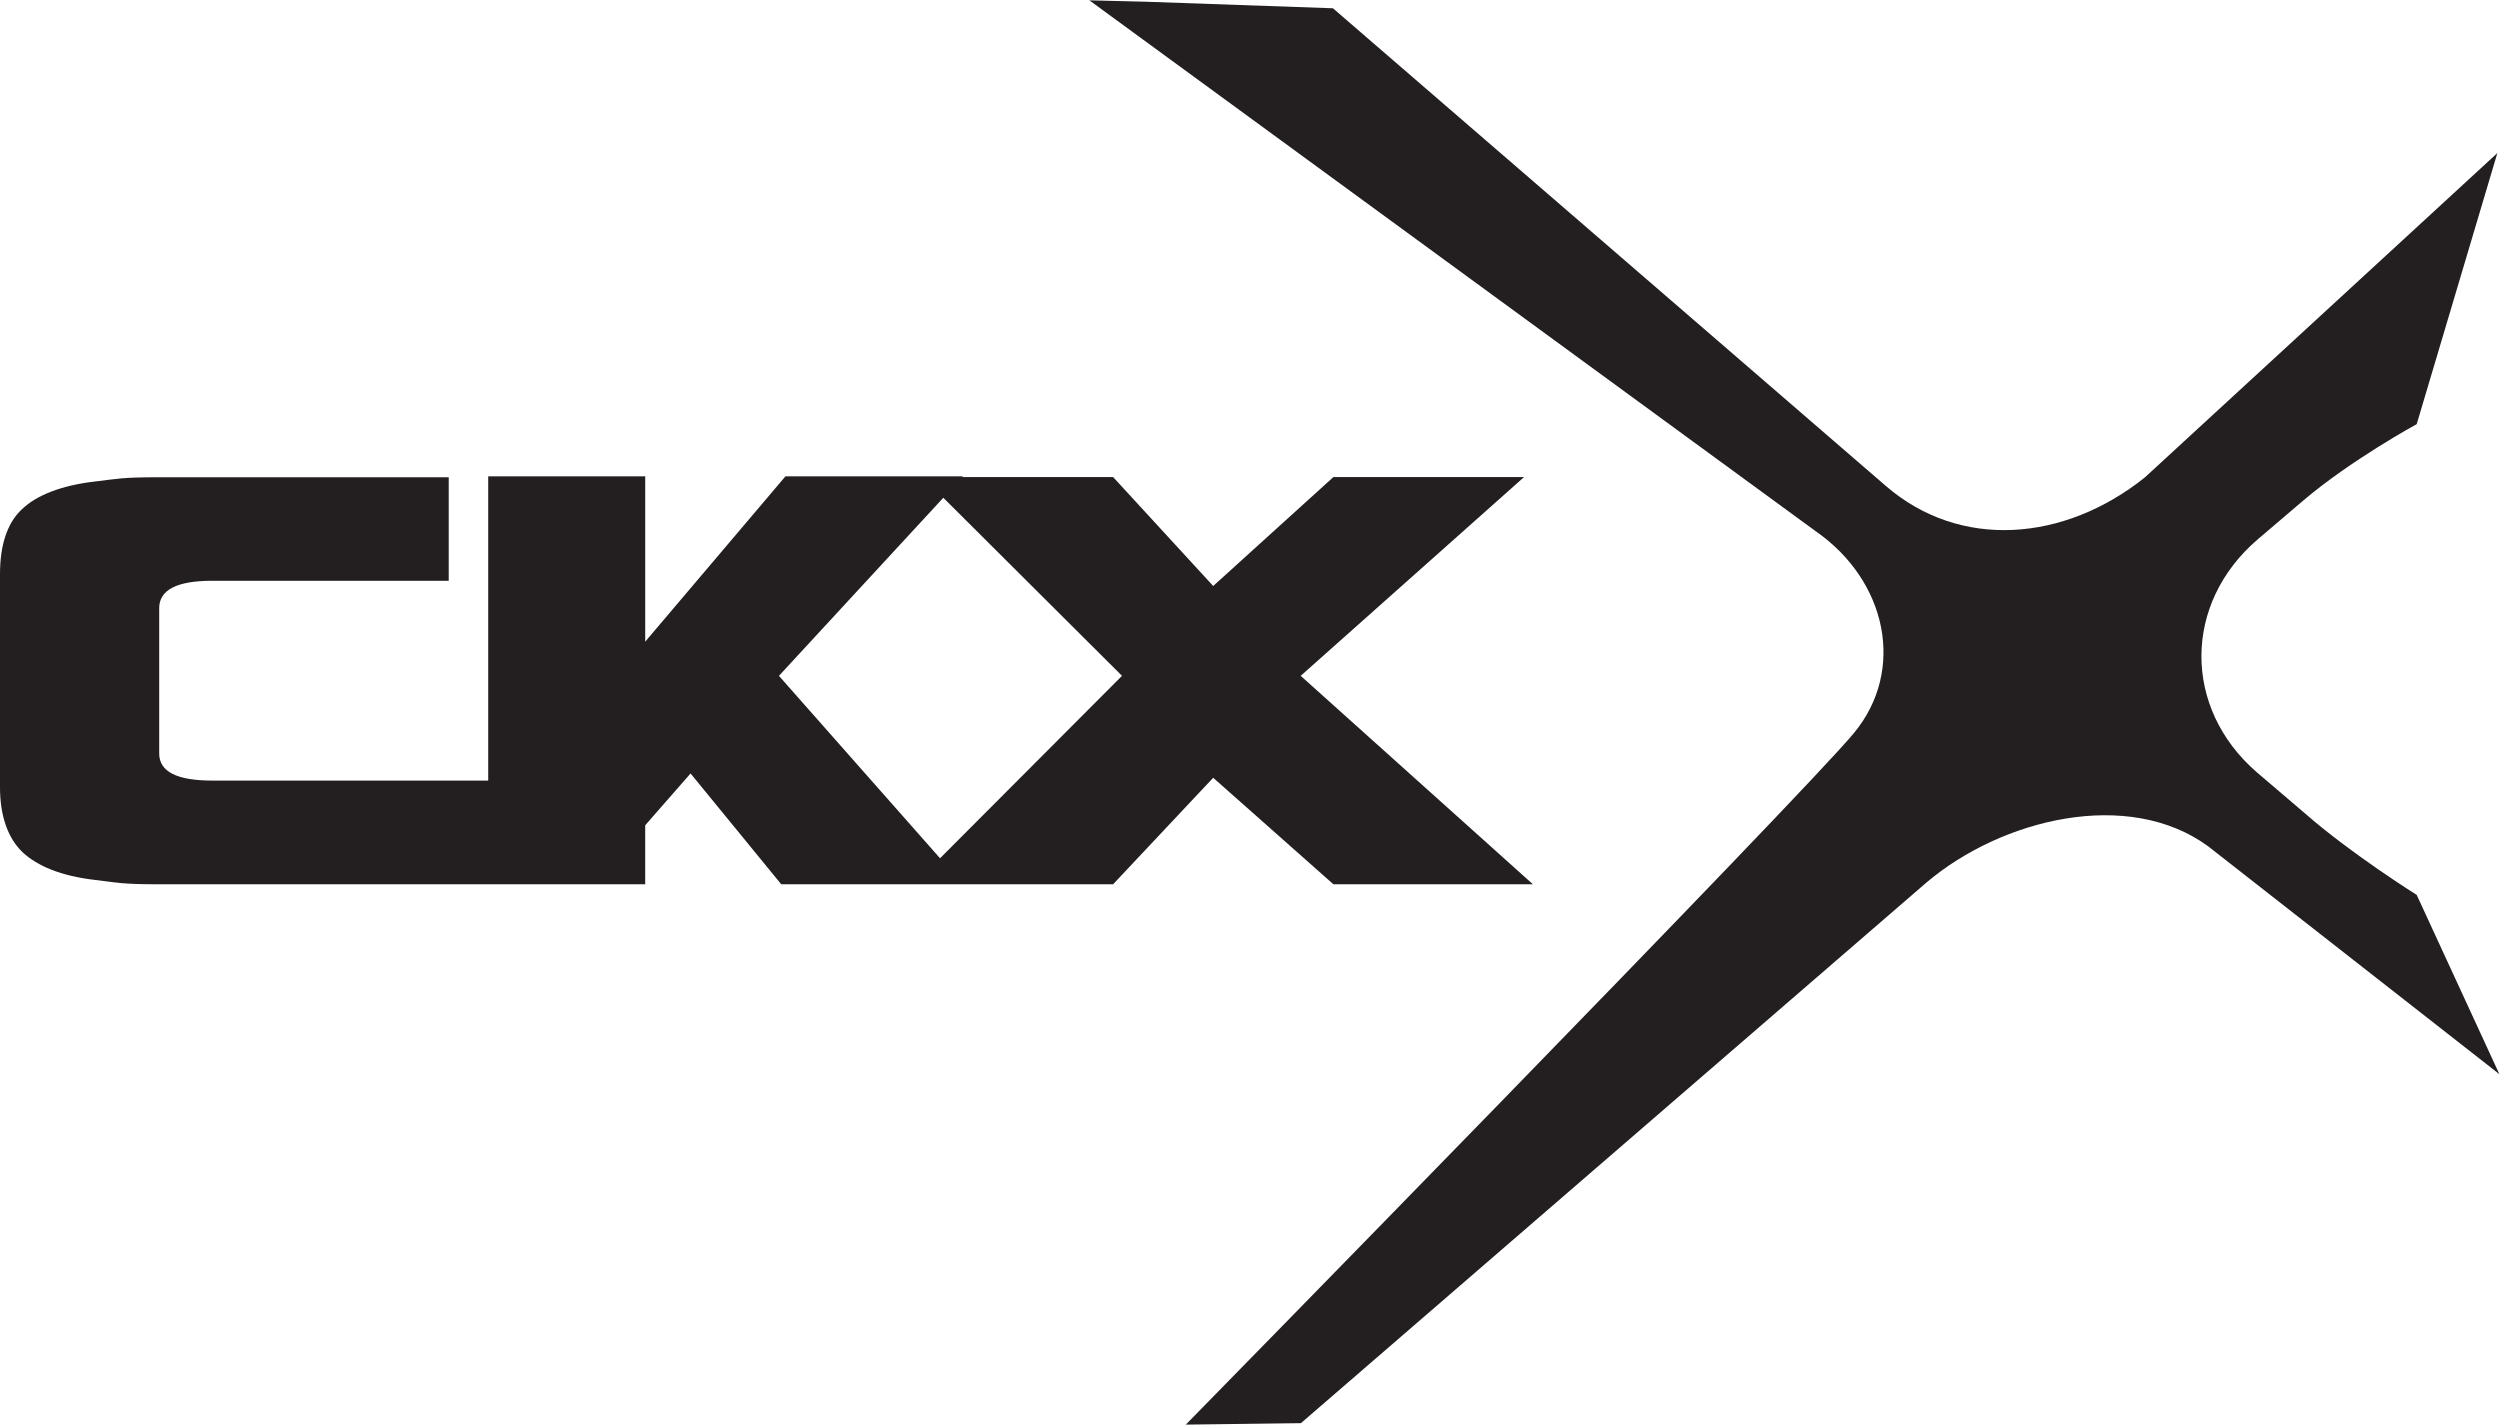 <svg xmlns="http://www.w3.org/2000/svg" viewBox="0 0 460.827 262.6" height="262.6" width="460.827" xml:space="preserve" id="svg2" version="1.1"><defs id="defs6"></defs><g transform="matrix(1.333,0,0,-1.333,0,262.6)" id="g8"><g transform="scale(0.1)" id="g10"><path id="path12" style="fill:#231f20;fill-opacity:1;fill-rule:nonzero;stroke:none" d="m 3187.01,845.559 -66.22,56.48 c -102.86,89.16 -101.96,234.111 1.68,322.491 l 62.19,52.99 c 65.82,56.14 157.21,105.95 157.21,105.95 l 111.55,374.89 -487.43,-448.53 c -111.22,-88.99 -255.61,-100.81 -358.53,-11.53 l -764.25,660.26 -259.75,9.07 -77.07,1.9 1004.52,-734.21 c 98.45,-68.51 124.36,-191.84 53.23,-278.441 C 2494.12,871.531 1639.76,0 1639.76,0 l 159.17,2.012 865.39,747.91 c 104.05,87.918 278.55,130.398 388.82,50.039 L 3456.22,484.57 3341.87,732.5 c 0,0 -90.33,56.488 -154.86,113.059"></path><path id="path14" style="fill:#231f20;fill-opacity:1;fill-rule:nonzero;stroke:none" d="m 1299.91,783.172 -222.77,252.258 227.3,246.25 247.1,-246.25 z m 498.72,252.258 308.91,274.89 H 1843.9 l -166.26,-150.64 -138.41,150.64 h -208.48 l 0.77,0.99 h -245.4 L 892.207,1082.67 v 228.64 H 675.098 V 890.59 H 293.629 c -49.145,0 -73.473,12.379 -73.473,37.41 v 201.06 c 0,25.18 24.328,37.83 73.473,37.83 H 620.5 v 143.15 H 220.156 c -52.758,0 -57.14,-2.2 -88.332,-5.81 C 84.223,1298.72 50.211,1285 30.059,1265.55 9.543,1246.18 0,1215.63 0,1175.81 V 881.398 c 0,-39.816 10.957,-70.507 31.191,-89.886 20.5,-19.09 53.031,-32.883 100.633,-38.391 31.192,-3.621 35.574,-5.949 88.332,-5.949 h 672.051 v 81.609 l 62.734,71.641 125.379,-153.25 h 458.91 L 1677.64,894.48 1843.9,747.172 h 275.88 l -321.15,288.258"></path></g></g></svg>
